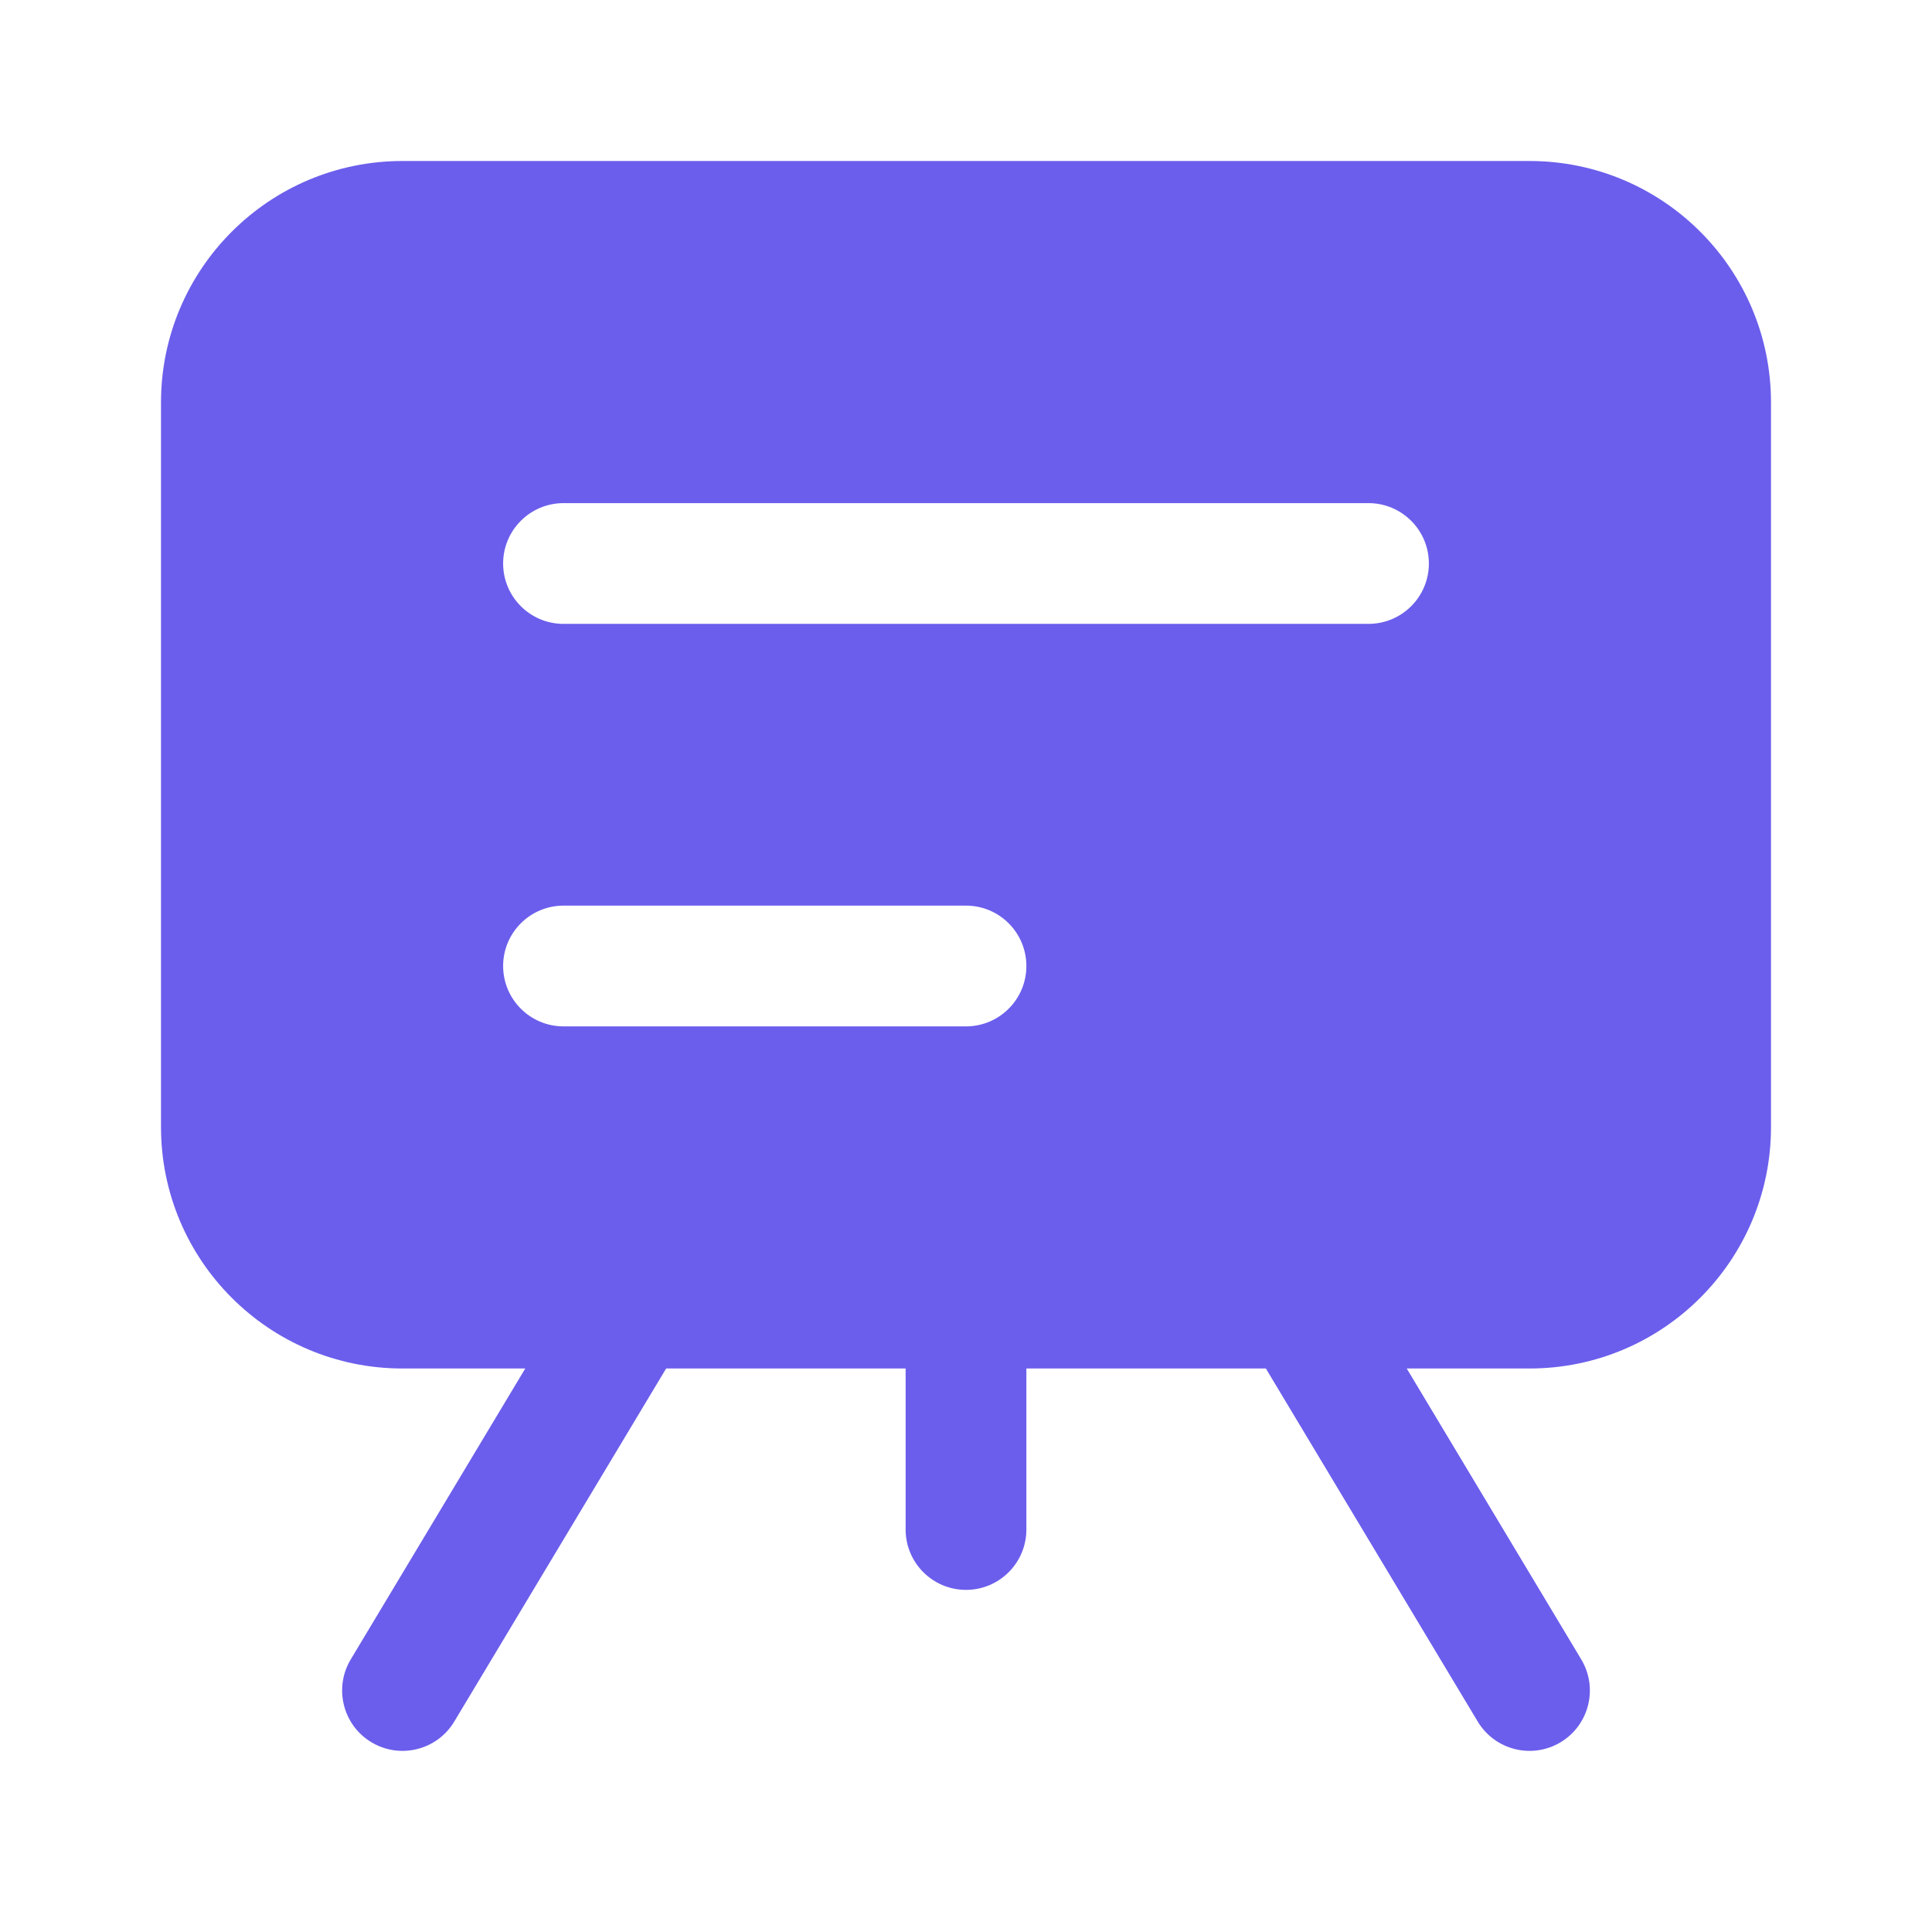 <?xml version="1.0" encoding="UTF-8"?> <svg xmlns="http://www.w3.org/2000/svg" width="24" height="24" viewBox="0 0 24 24" fill="none"><path fill-rule="evenodd" clip-rule="evenodd" d="M19 17C20.657 17 22 15.657 22 14L22 5C22 3.343 20.657 2 19 2H5C3.343 2 2 3.343 2 5V14C2 15.657 3.343 17 5 17H6.525L4.357 20.614C4.144 20.969 4.259 21.43 4.614 21.643C4.969 21.856 5.43 21.741 5.643 21.386L8.275 17L11.25 17V19C11.25 19.414 11.586 19.75 12 19.75C12.414 19.75 12.75 19.414 12.75 19V17L15.725 17L18.357 21.386C18.57 21.741 19.031 21.856 19.386 21.643C19.741 21.43 19.856 20.969 19.643 20.614L17.475 17H19ZM6.25 7C6.25 6.586 6.586 6.25 7 6.25H17C17.414 6.25 17.75 6.586 17.75 7C17.75 7.414 17.414 7.75 17 7.75H7C6.586 7.75 6.25 7.414 6.25 7ZM7 11.25C6.586 11.25 6.25 11.586 6.25 12C6.25 12.414 6.586 12.75 7 12.75H12C12.414 12.75 12.75 12.414 12.75 12C12.75 11.586 12.414 11.25 12 11.25H7Z" fill="#6B5EEC"></path></svg> 